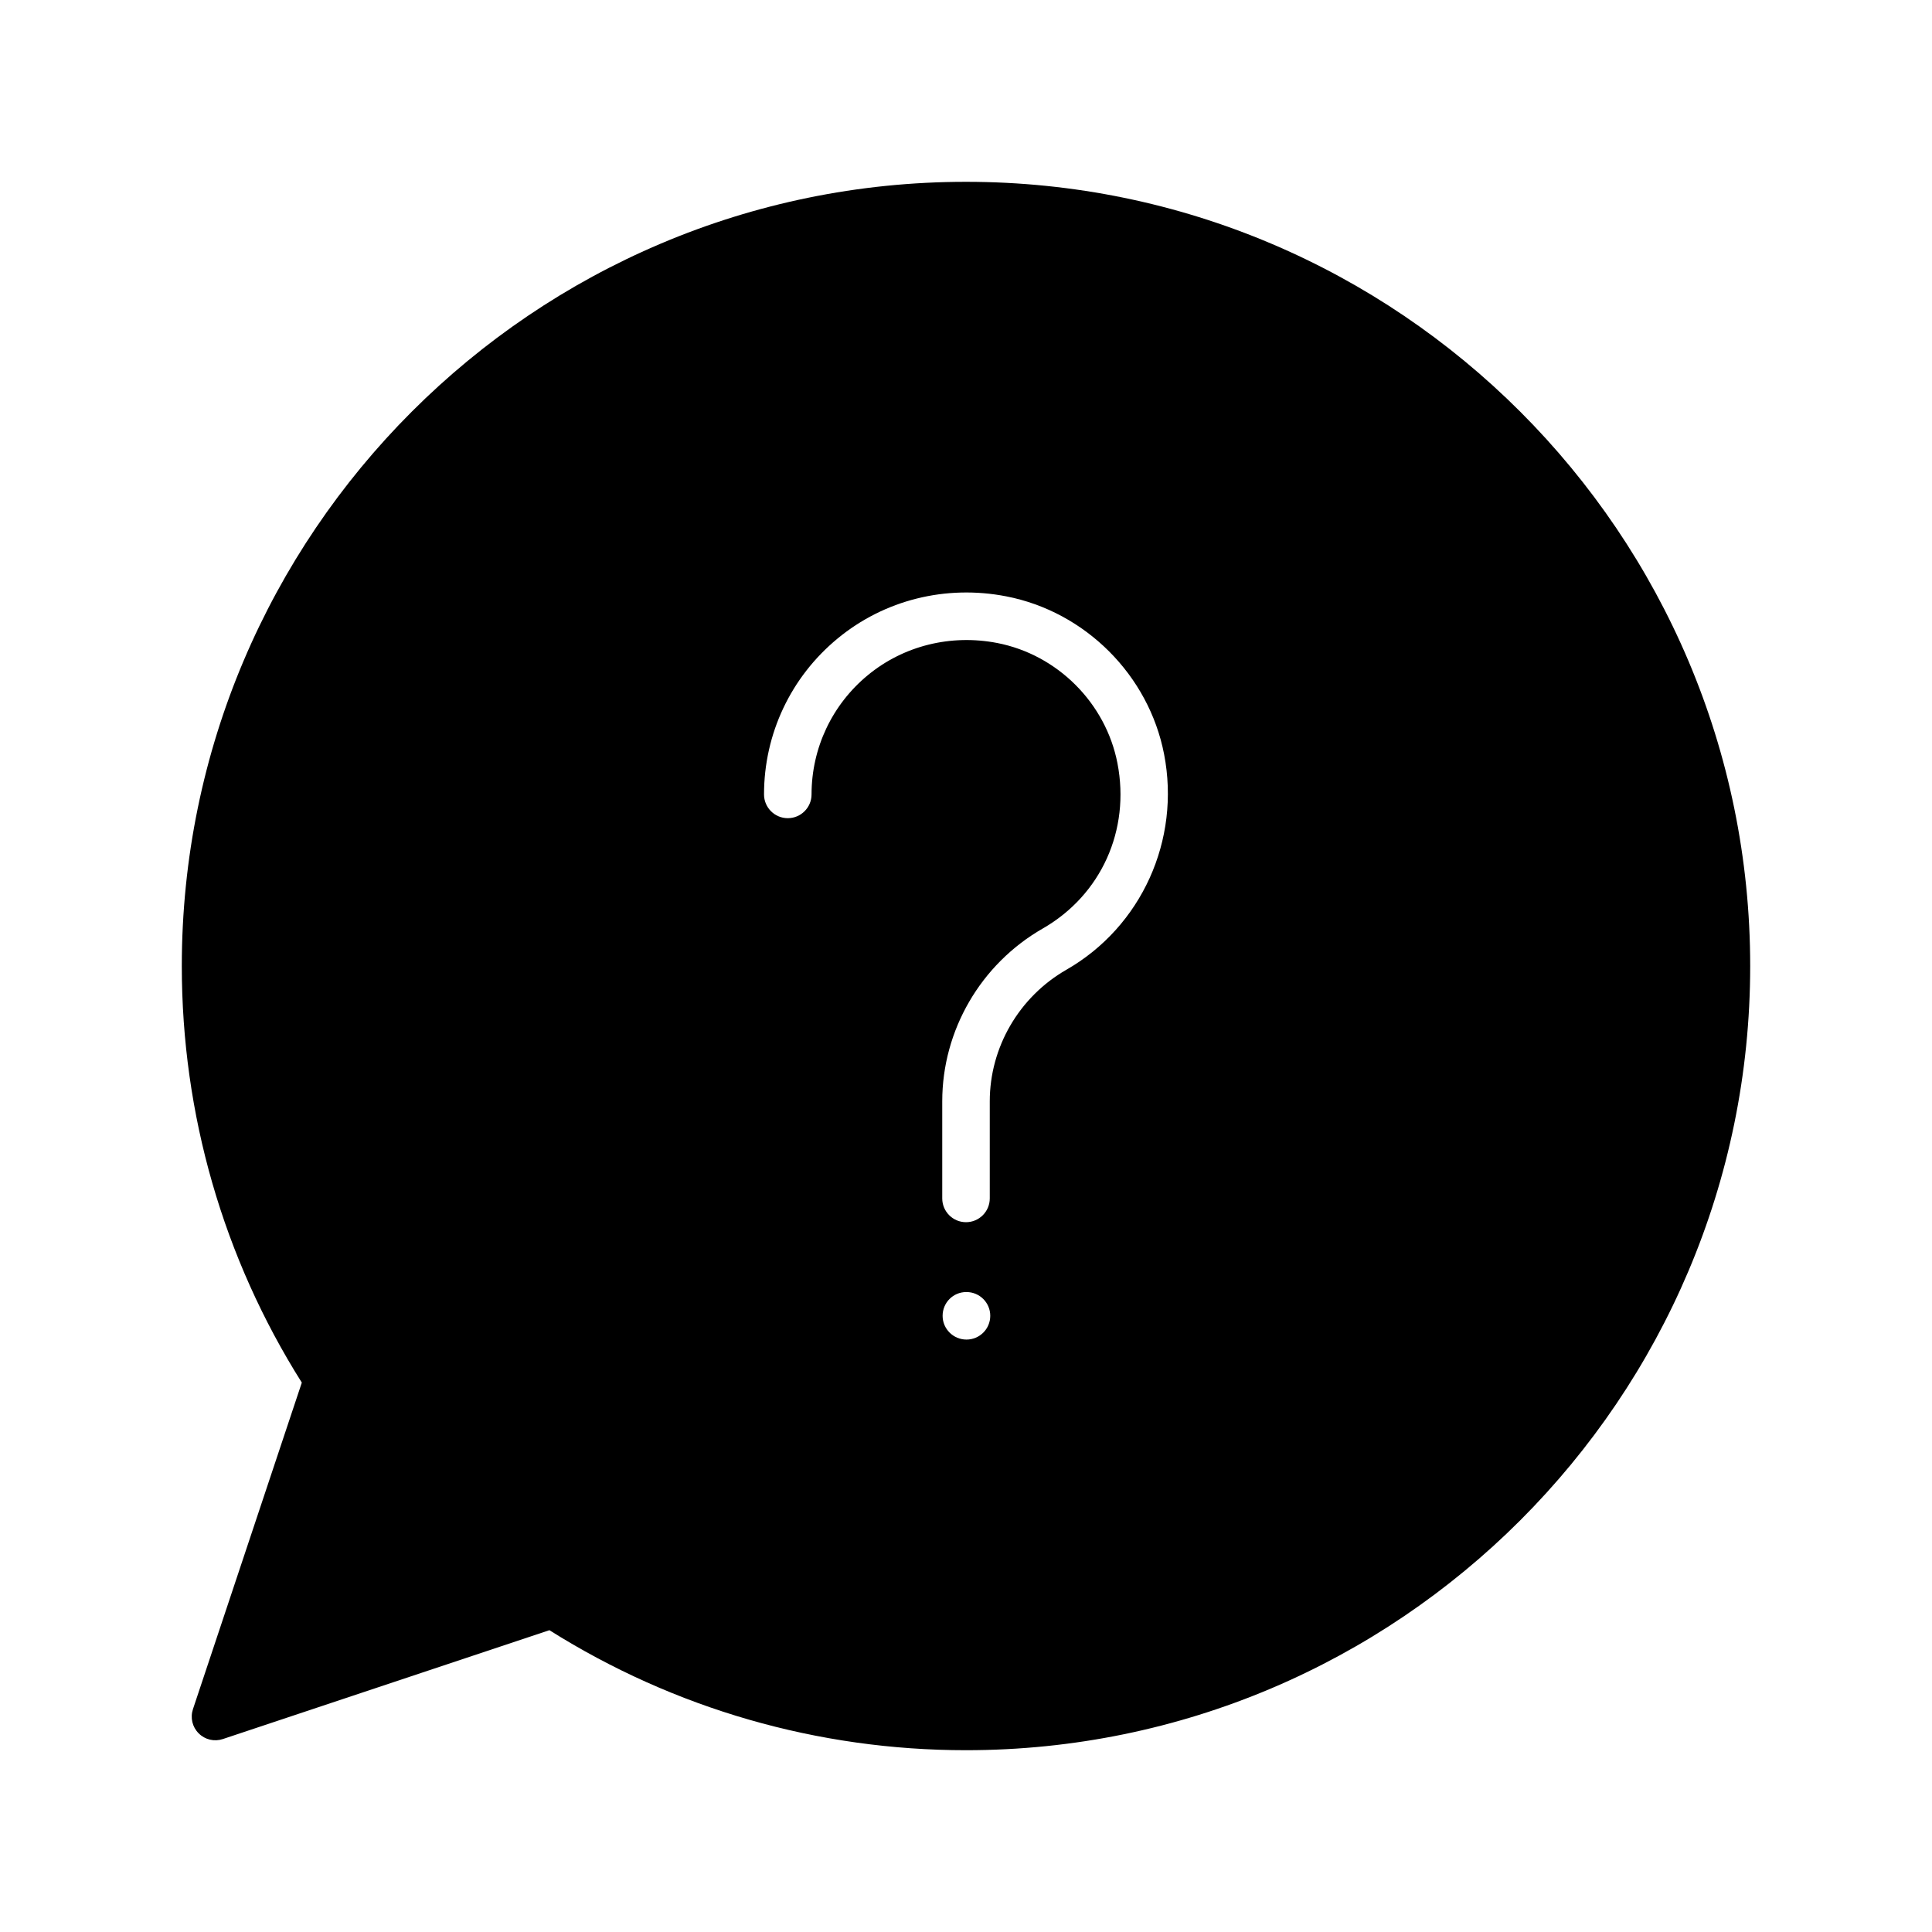 <?xml version="1.0" encoding="UTF-8"?>
<!-- Uploaded to: ICON Repo, www.svgrepo.com, Generator: ICON Repo Mixer Tools -->
<svg fill="#000000" width="800px" height="800px" version="1.1" viewBox="144 144 512 512" xmlns="http://www.w3.org/2000/svg">
 <path d="m196.65 603.35c1.699 1.699 4.156 2.266 6.422 1.512l86.527-28.844c33.129 20.848 71.23 31.805 110.4 31.805 114.62 0 207.82-93.203 207.82-207.82s-93.203-207.82-207.82-207.82-207.82 93.207-207.82 207.82c0 39.234 10.957 77.336 31.805 110.4l-28.844 86.527c-0.754 2.266-0.188 4.723 1.512 6.422zm203.48-104.35c-3.477 0-6.328-2.816-6.328-6.297s2.785-6.297 6.266-6.297h0.066c3.477 0 6.297 2.816 6.297 6.297-0.004 3.481-2.824 6.297-6.301 6.297zm-34.156-185.79c12.383-10.215 28.664-14.293 44.707-11.168 20.941 4.066 37.746 20.871 41.812 41.812 4.426 22.766-5.984 45.727-25.898 57.145-12.52 7.18-20.297 20.543-20.297 34.867v25.727c0 3.477-2.82 6.301-6.297 6.301-3.477 0-6.297-2.824-6.297-6.301v-25.727c0-18.828 10.203-36.375 26.625-45.793 15.477-8.875 23.25-26.074 19.805-43.816-3.102-15.953-15.902-28.754-31.855-31.855-12.312-2.383-24.82 0.715-34.293 8.523-9.48 7.812-14.918 19.336-14.918 31.605 0 3.477-2.82 6.297-6.297 6.297-3.477 0-6.297-2.82-6.297-6.297 0-16.043 7.106-31.105 19.5-41.32z"/>
</svg>